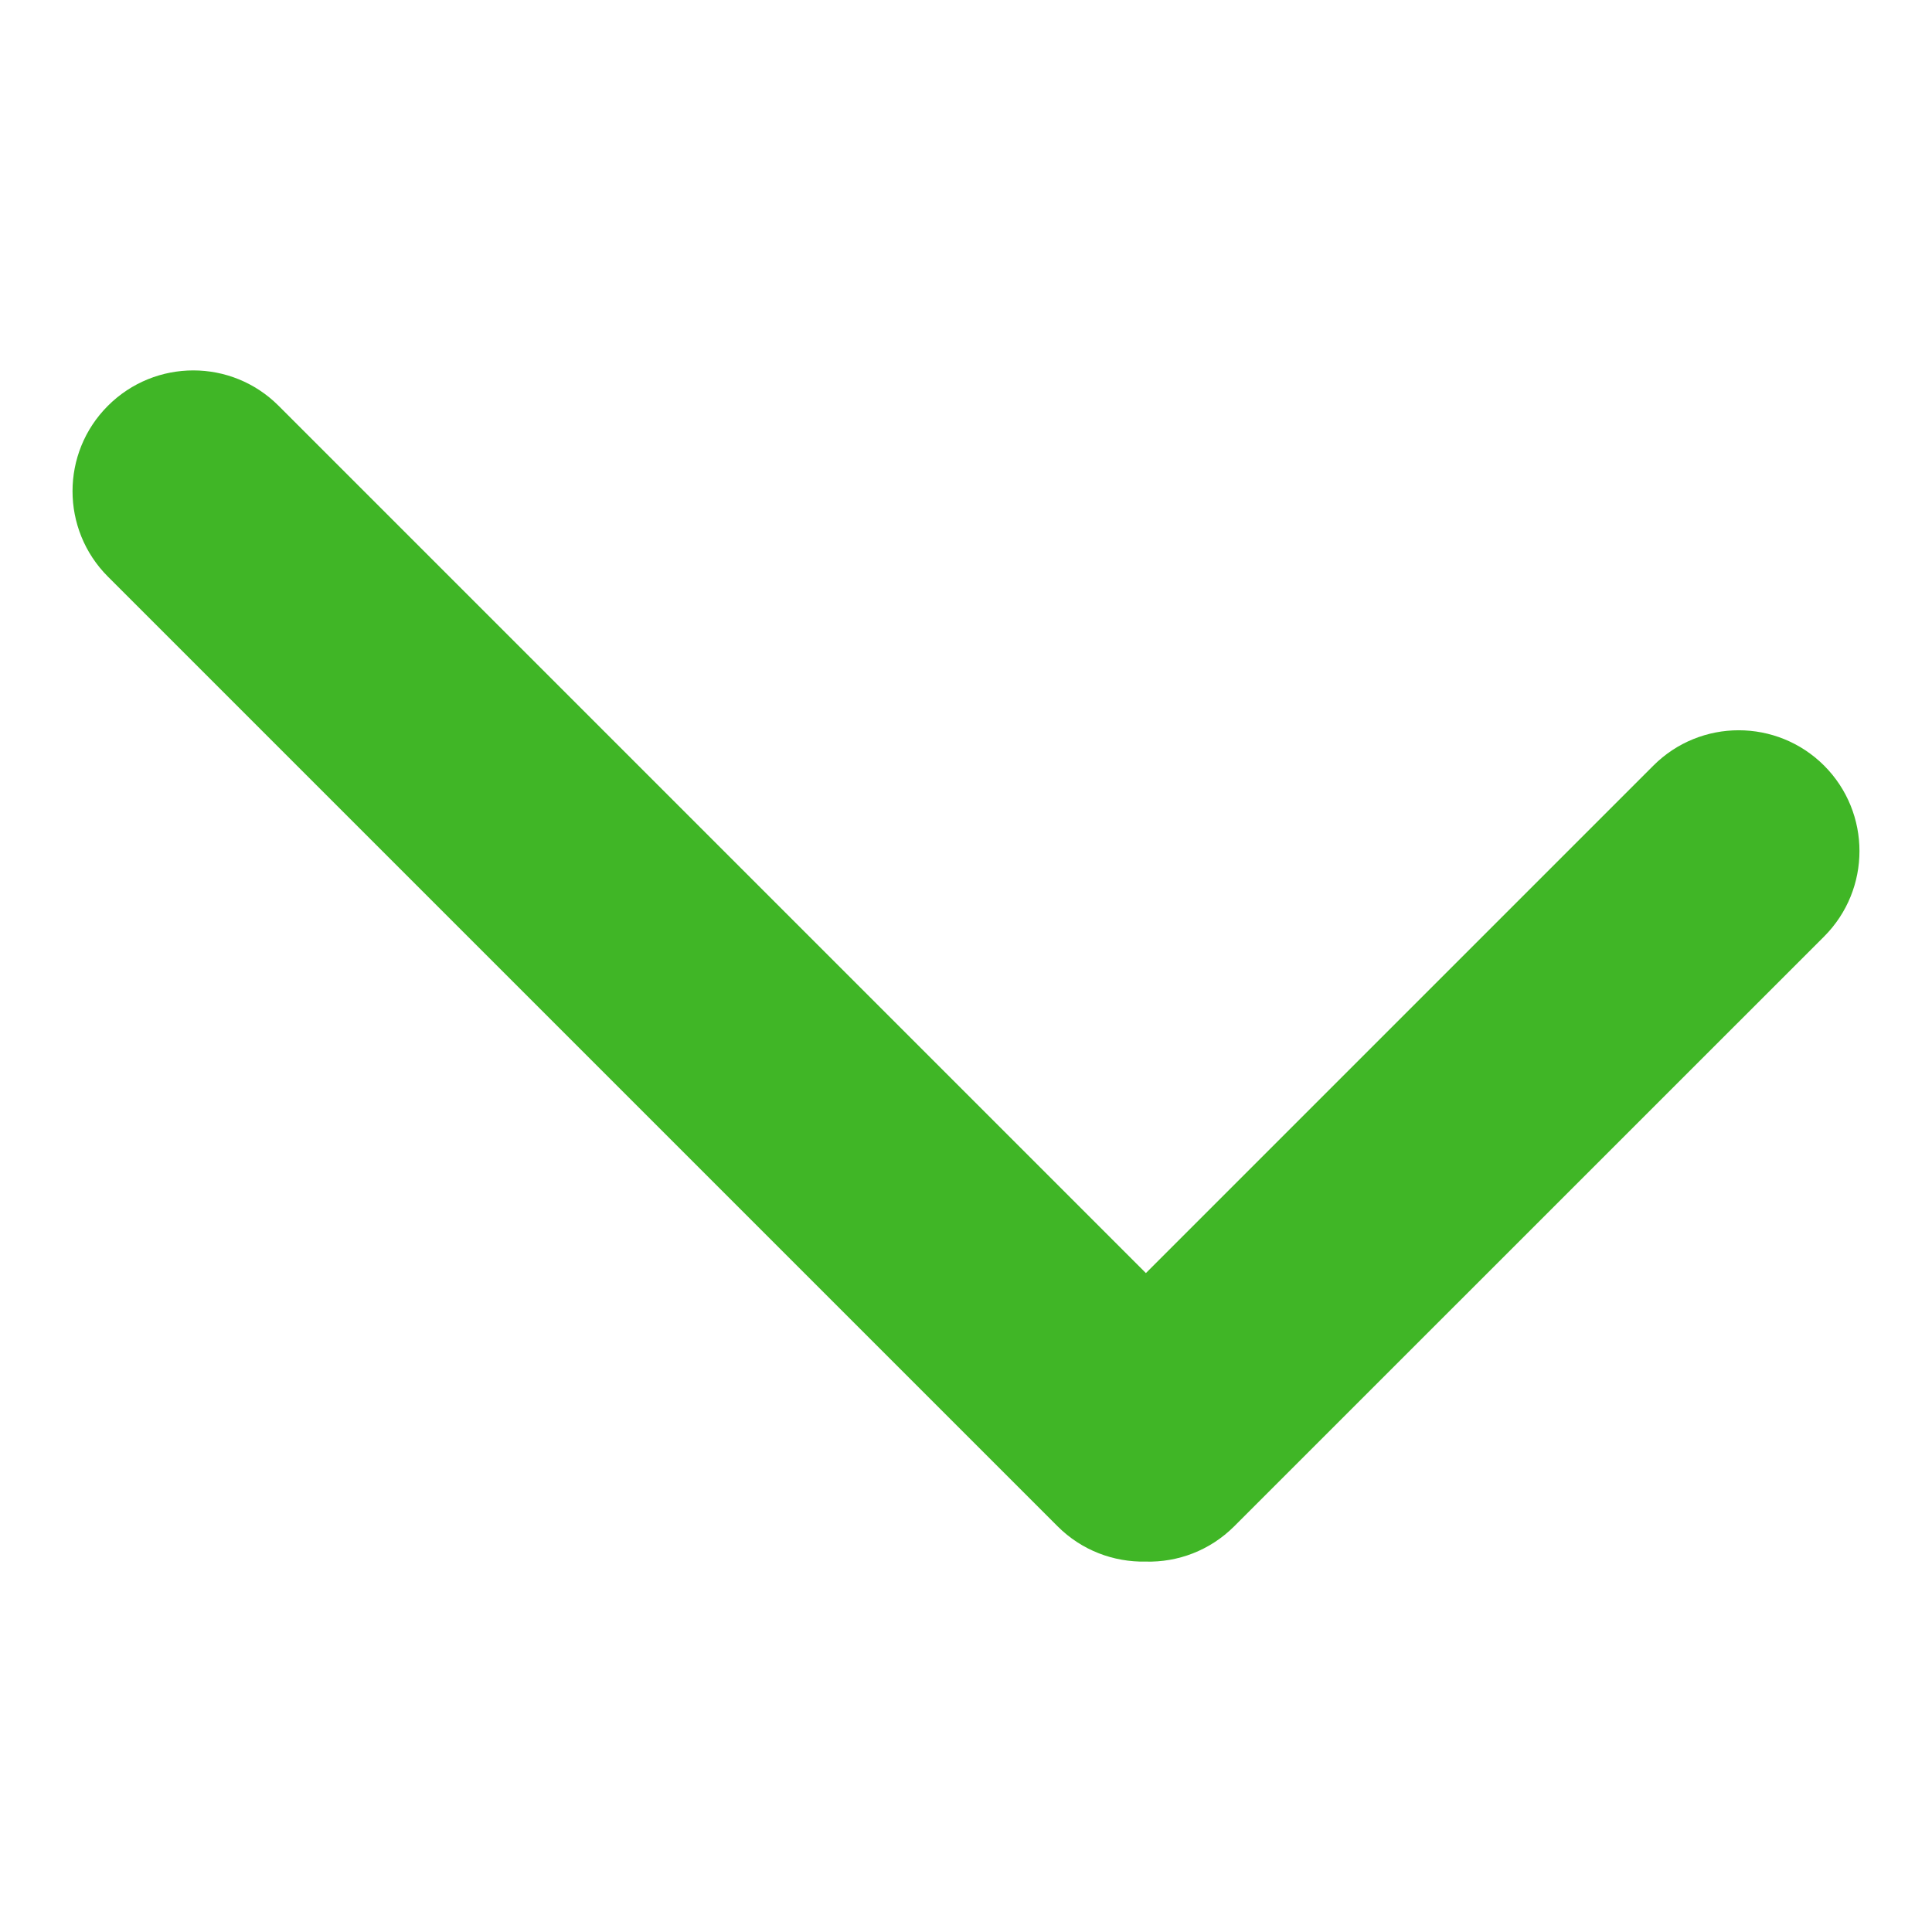 <?xml version="1.0" encoding="UTF-8"?> <svg xmlns="http://www.w3.org/2000/svg" width="18" height="18" viewBox="0 0 18 18" fill="none"><path fill-rule="evenodd" clip-rule="evenodd" d="M1.005 3.781C0.566 4.22 0.566 4.932 1.005 5.372L9.853 14.22C10.079 14.446 10.377 14.555 10.674 14.549C10.972 14.557 11.272 14.447 11.499 14.22L16.995 8.725C17.434 8.285 17.434 7.573 16.995 7.133C16.555 6.694 15.843 6.694 15.404 7.133L10.676 11.861L2.596 3.781C2.157 3.341 1.445 3.341 1.005 3.781Z" fill="#40B626"></path></svg> 